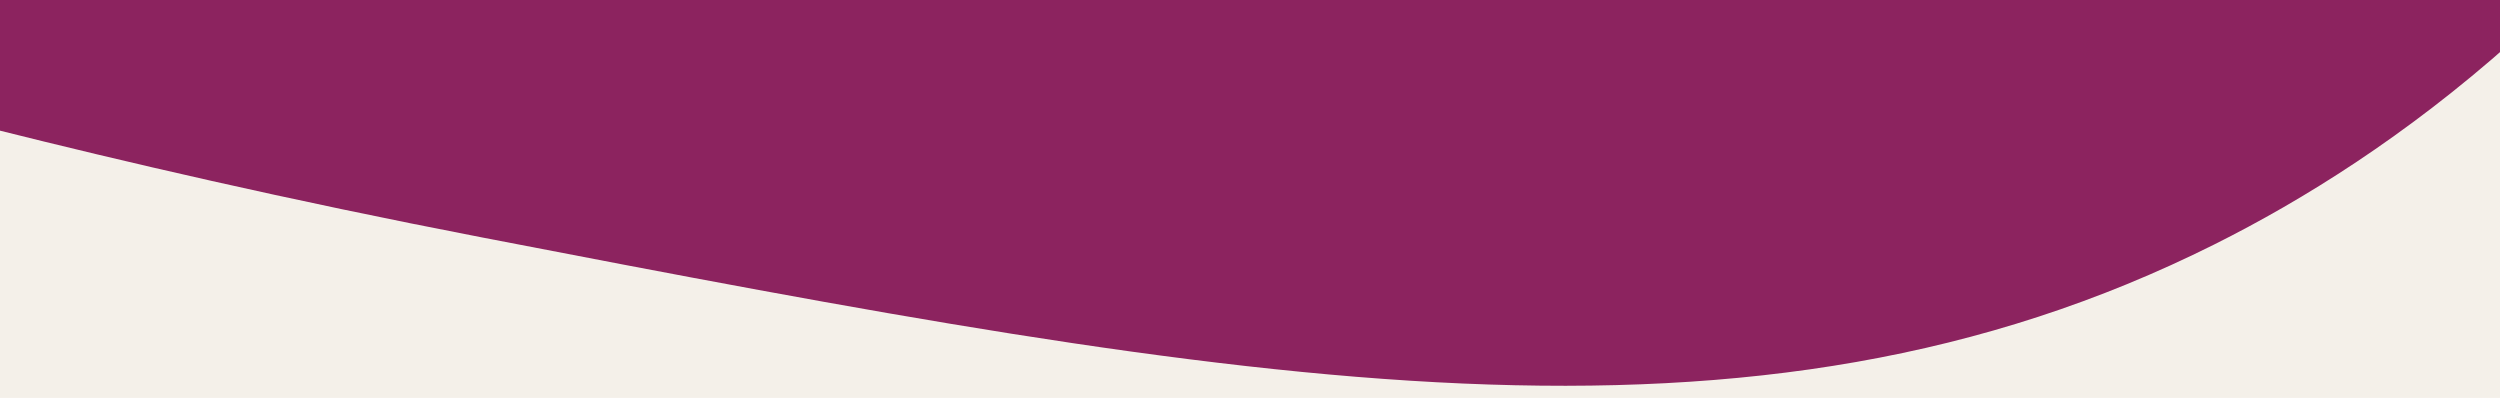 <?xml version="1.0" encoding="UTF-8"?>
<svg id="Layer_1" xmlns="http://www.w3.org/2000/svg" version="1.1" viewBox="0 0 2400 382">
  <!-- Generator: Adobe Illustrator 29.4.0, SVG Export Plug-In . SVG Version: 2.1.0 Build 152)  -->
  <defs>
    <style>
      .st0 {
        fill: #8c235f;
      }

      .st1 {
        fill: #f4f0e9;
      }
    </style>
  </defs>
  <rect class="st1" x="-32.69" y="-12.2" width="2437.41" height="407.74"/>
  <path class="st0" d="M-4.21-2.37v126.75c119.03,29.84,278.49,67.15,467.98,103.76,736.86,142.38,1217.31,228.93,1662.06,6.48,85.23-42.63,183.49-103.78,284.84-193.9V-2.37H-4.21Z"/>
</svg>